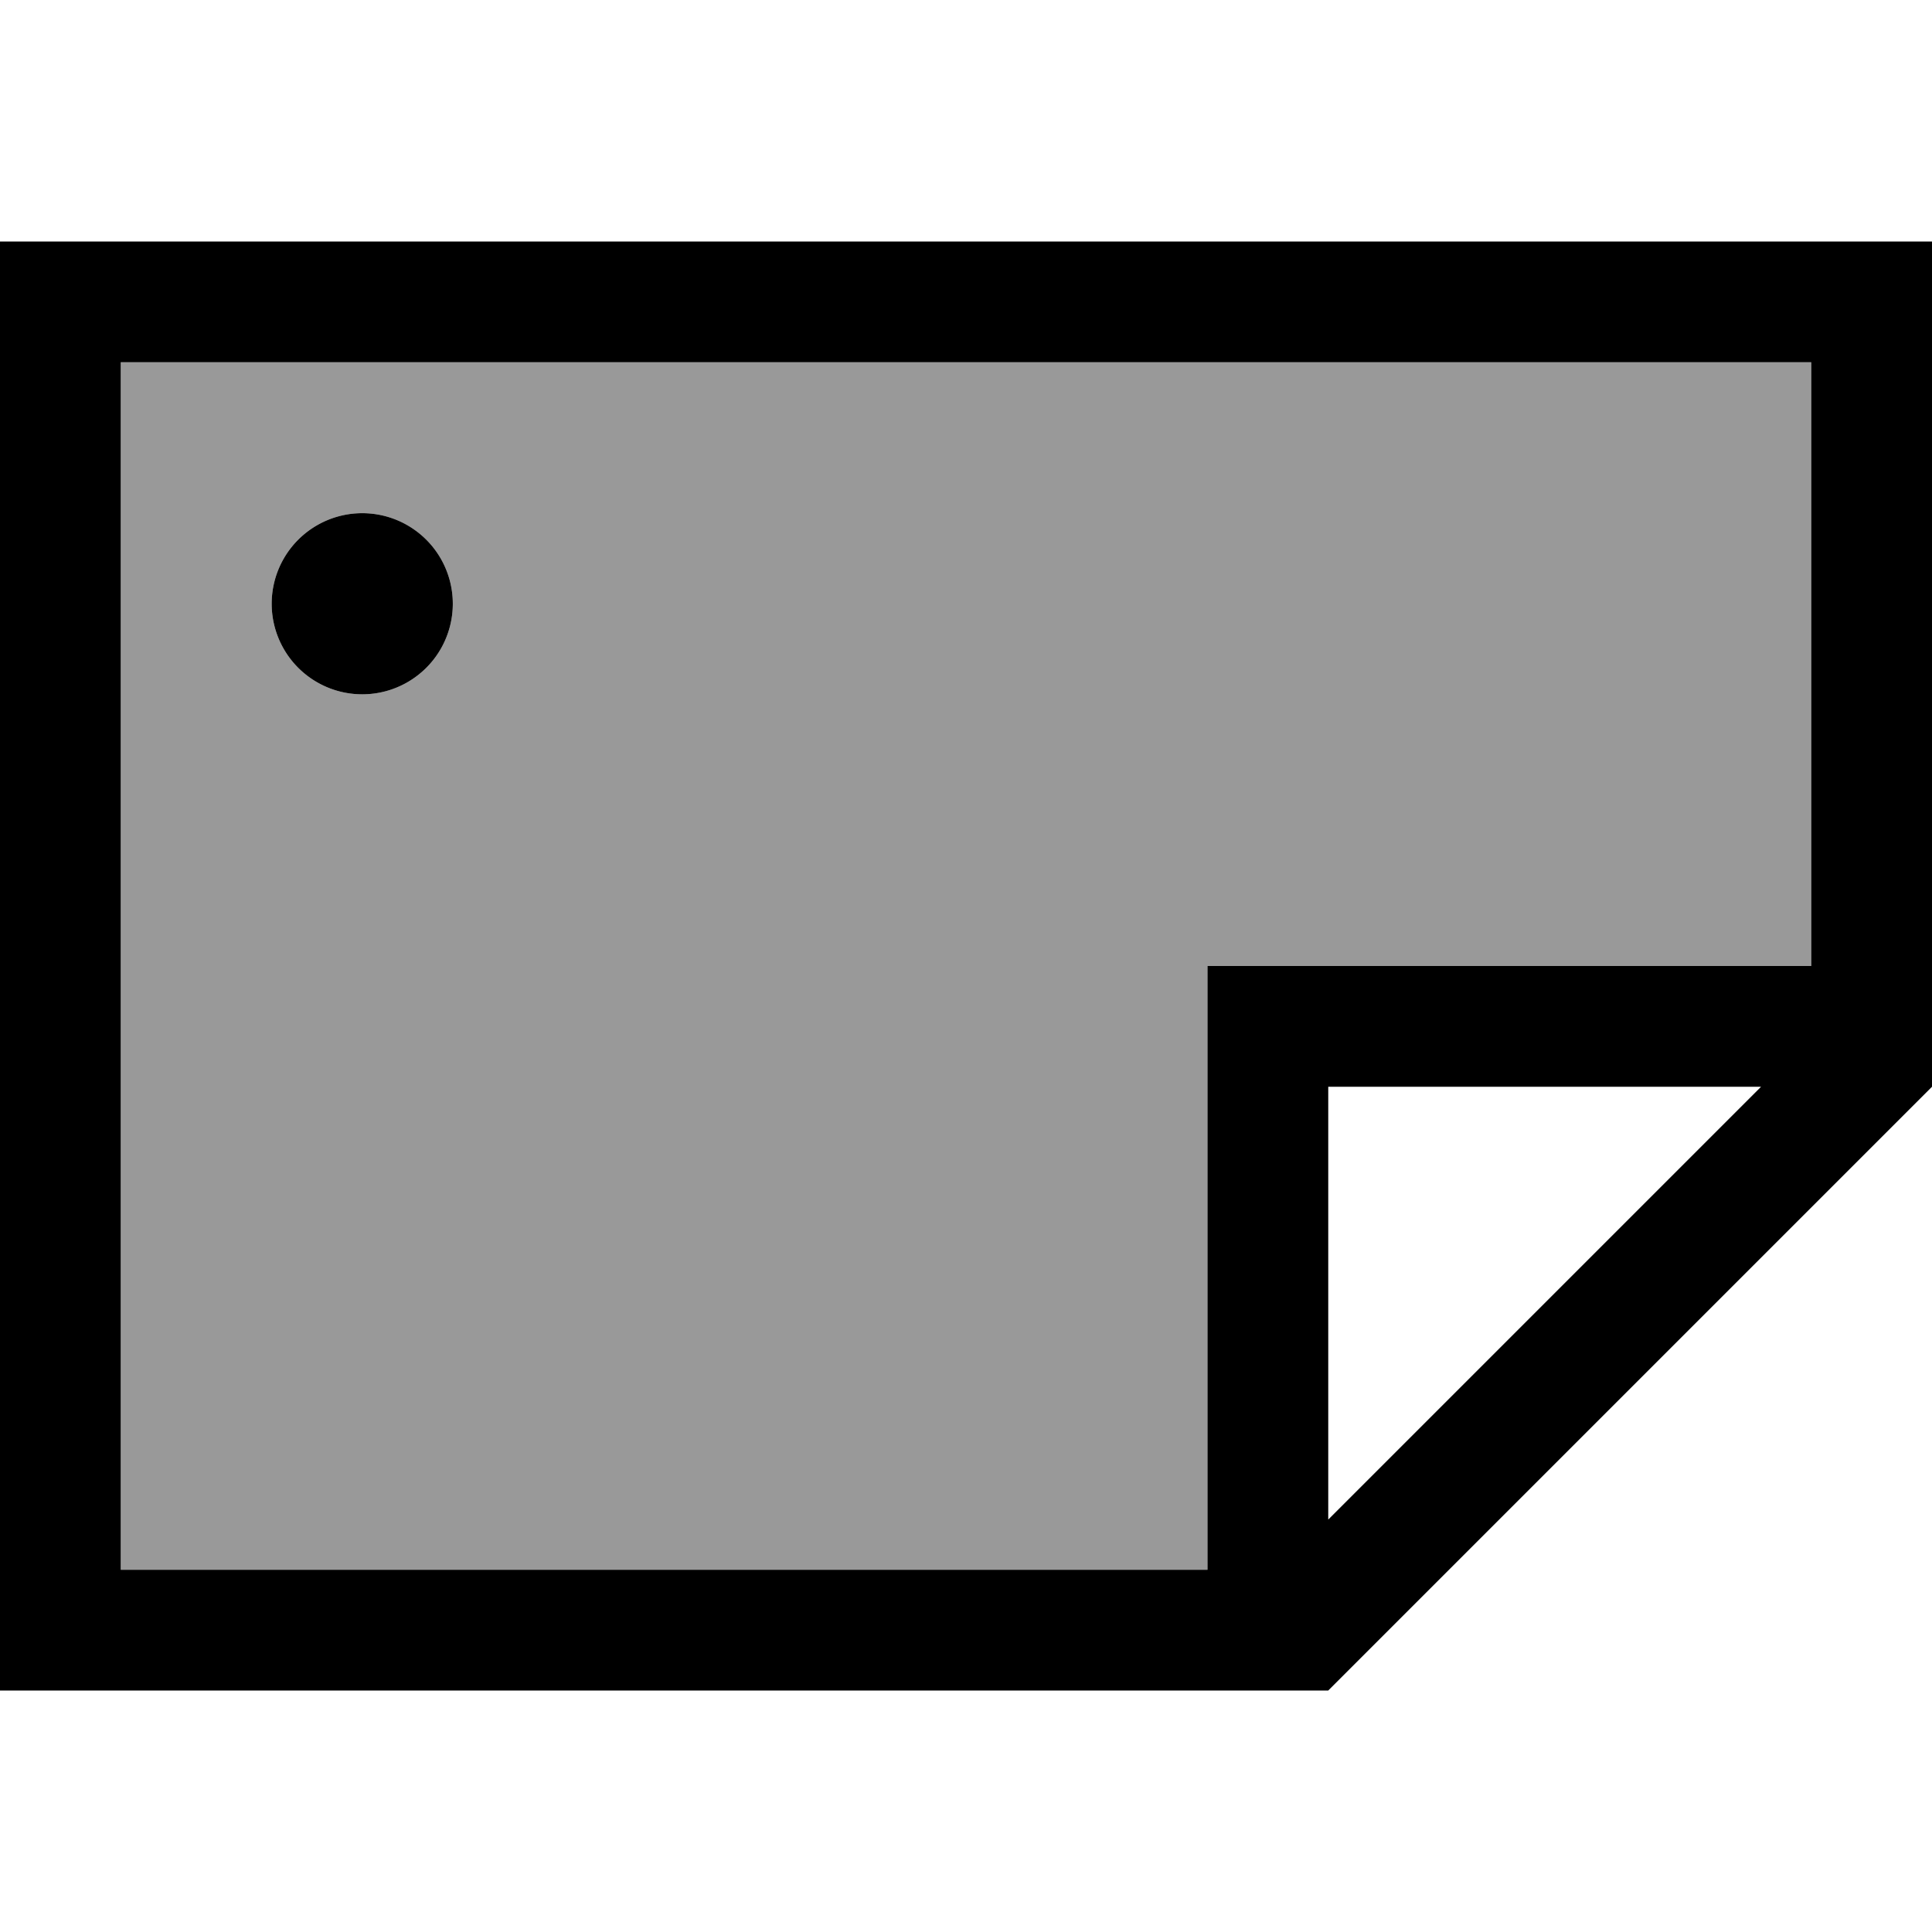<svg xmlns="http://www.w3.org/2000/svg" viewBox="0 0 512 512"><!--! Font Awesome Pro 7.0.0 by @fontawesome - https://fontawesome.com License - https://fontawesome.com/license (Commercial License) Copyright 2025 Fonticons, Inc. --><path style="fill:currentColor;opacity:.4" d="M32 96l0 320 288 0 0-160 160 0 0-160-448 0zm88 64a24 24 0 1 1 -48 0 24 24 0 1 1 48 0z"/><path style="fill:currentColor;opacity:1" d="M480 96l0 160-160 0 0 160-288 0 0-320 448 0zM466.7 288L352 402.7 352 288 466.7 288zm45.3 0l0-224-512 0 0 384 352 0 160-160zM96 184a24 24 0 1 0 0-48 24 24 0 1 0 0 48z"/></svg>